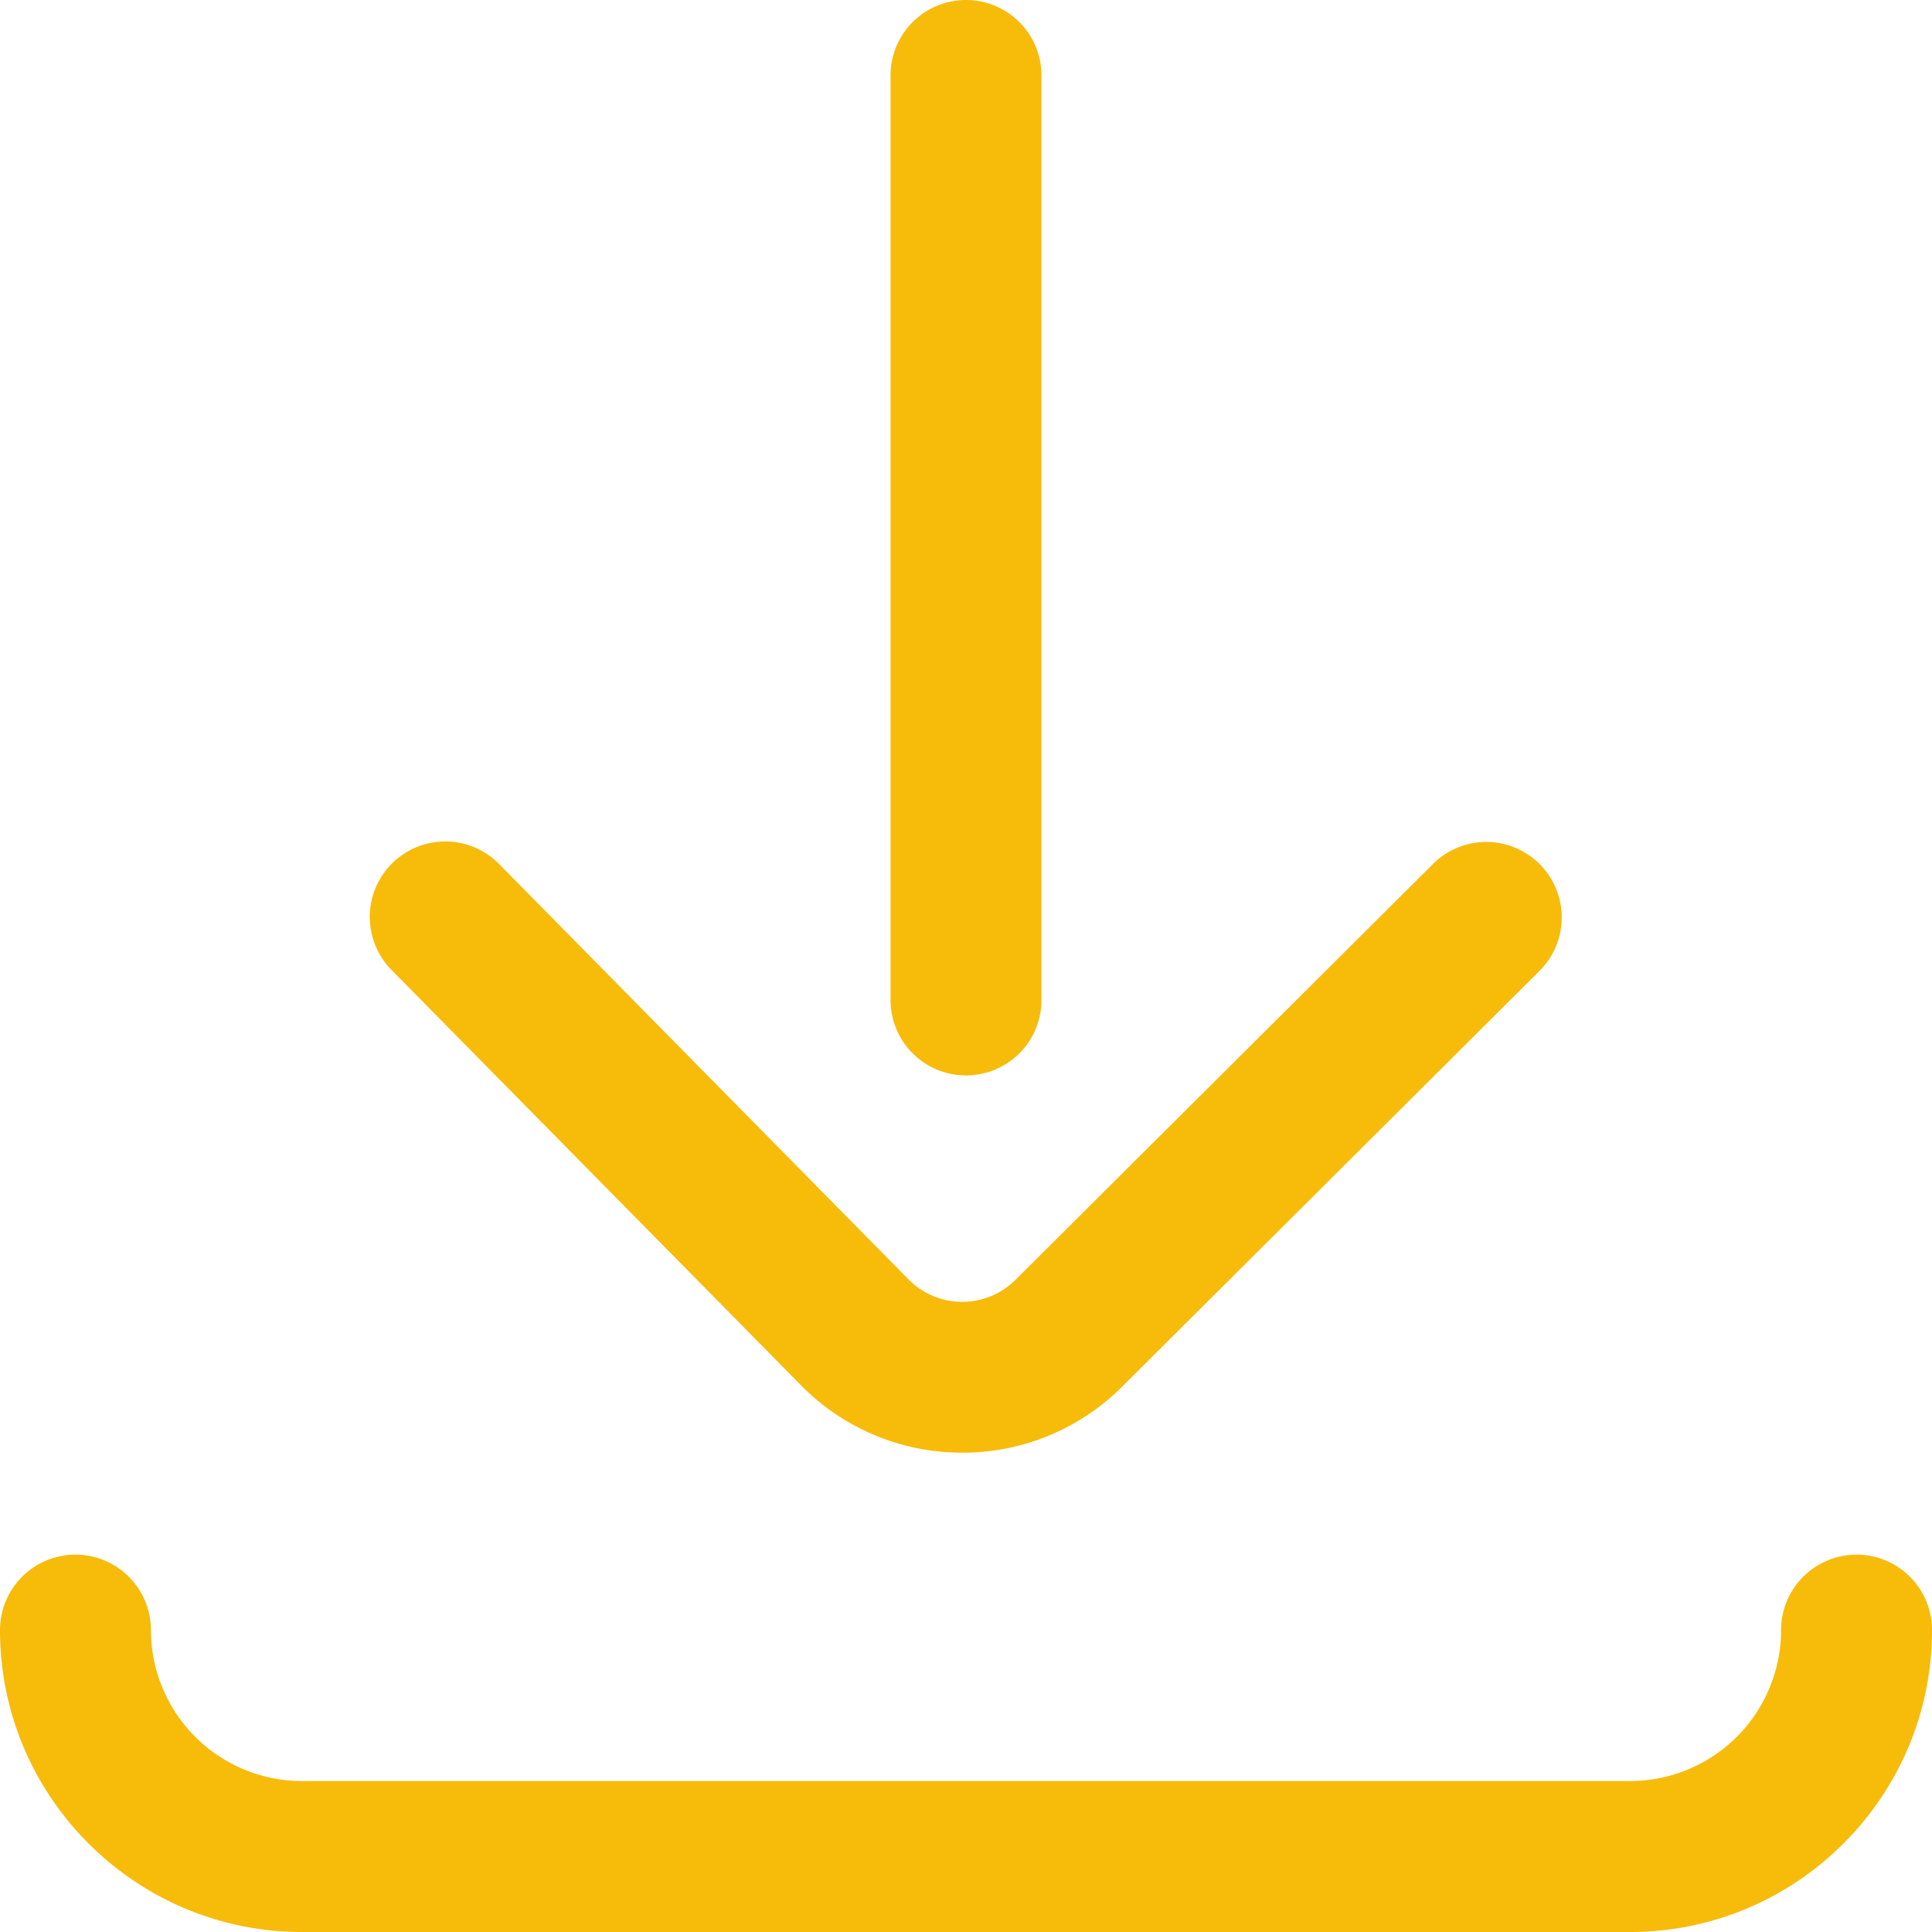 <svg xmlns="http://www.w3.org/2000/svg" width="85" height="85"><path fill="#f7bb0a" d="M39.18 43.994V3.32a3.32 3.32 0 1 1 6.64 0v40.674a3.32 3.32 0 1 1-6.64 0zm-21.955-1.321a3.32 3.32 0 0 1 4.73-4.662L39.992 56.31a3.298 3.298 0 0 0 2.341.965 3.3 3.3 0 0 0 2.348-.972L63.067 37.99a3.32 3.32 0 0 1 4.686 4.704l-18.38 18.309a9.92 9.92 0 0 1-7.037 2.909 9.93 9.93 0 0 1-7.046-2.914l-.016-.017zM85 71.718C85 79.042 79.042 85 71.719 85H13.28C5.958 85 0 79.042 0 71.718a3.32 3.32 0 1 1 6.64 0 6.649 6.649 0 0 0 6.641 6.641H71.72a6.648 6.648 0 0 0 6.64-6.64 3.32 3.32 0 0 1 6.641 0z"/></svg>